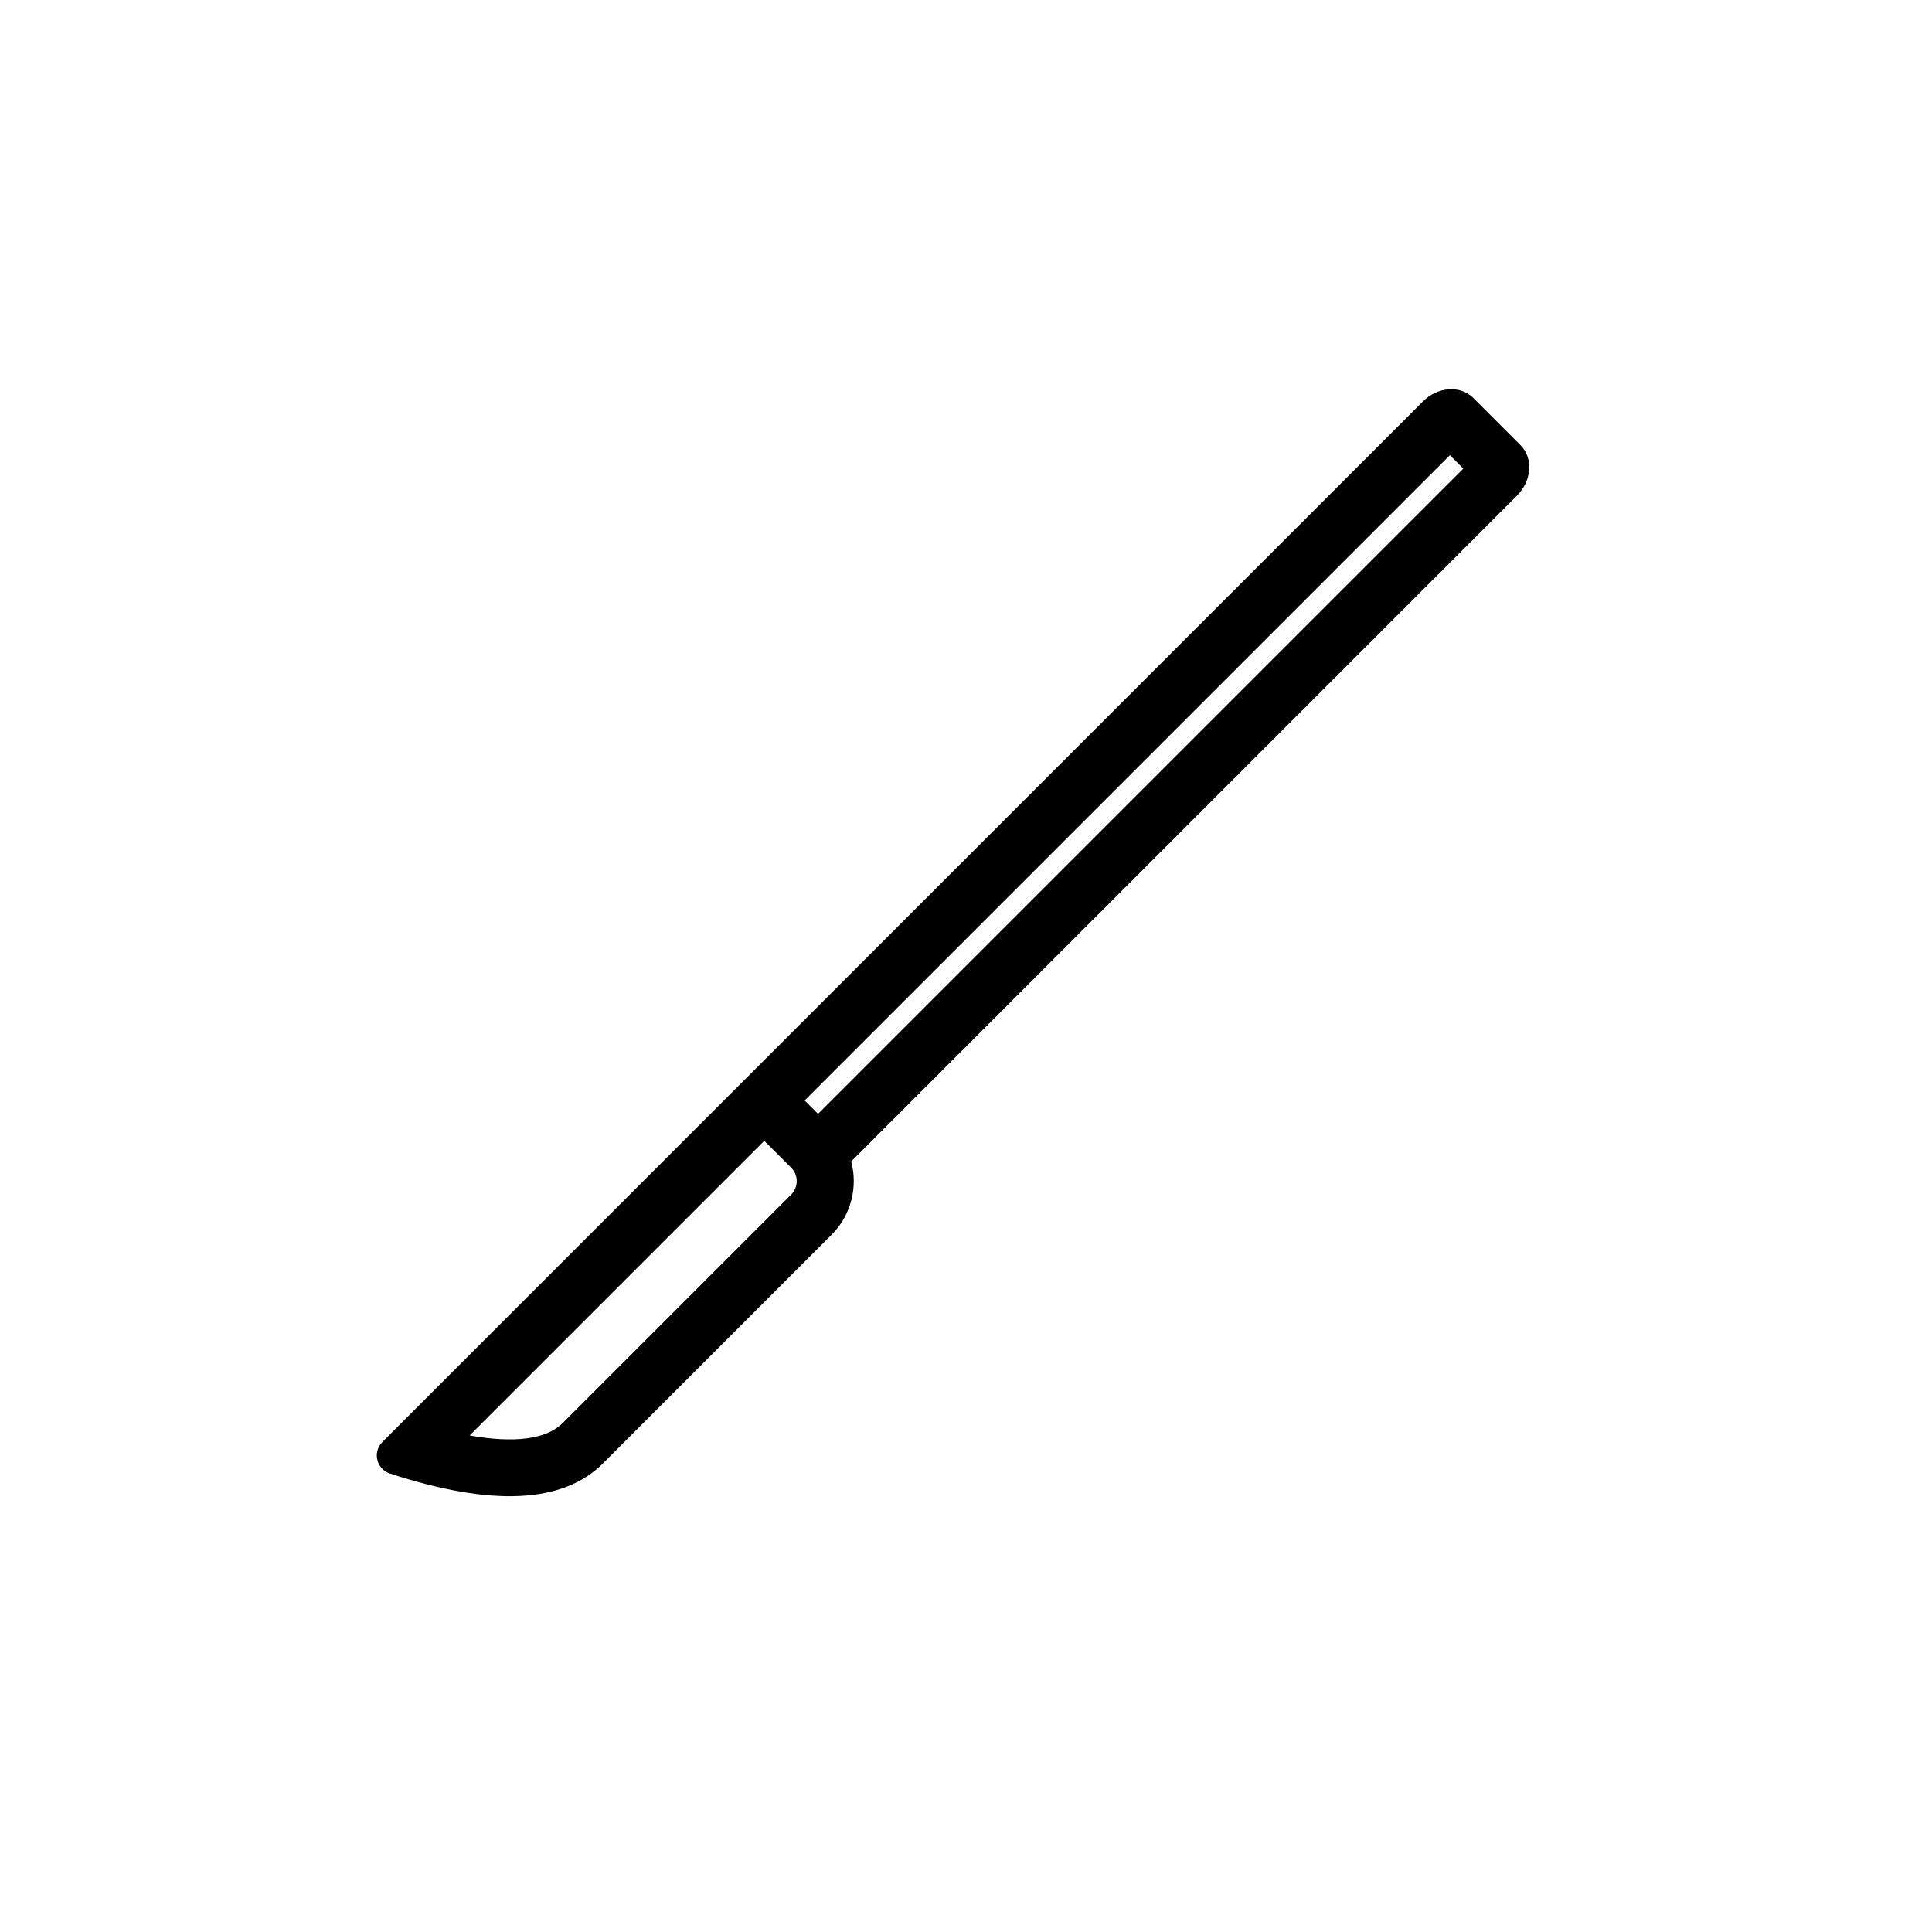 <?xml version="1.0" encoding="UTF-8"?>
<!-- The Best Svg Icon site in the world: iconSvg.co, Visit us! https://iconsvg.co -->
<svg fill="#000000" width="800px" height="800px" version="1.1" viewBox="144 144 512 512" xmlns="http://www.w3.org/2000/svg">
 <path d="m521.1 250.38c3.934-3.934 9.914-4.332 13.359-0.891l12.469 12.469c3.441 3.445 3.043 9.426-0.891 13.359l-176.46 176.47c1.789 6.723 0.051 14.191-5.223 19.465l-60.562 60.562c-10.617 10.617-29.438 11.512-56.457 2.684-2.644-0.867-4.09-3.711-3.227-6.356 0.246-0.754 0.668-1.438 1.227-1.996zm-174.56 195.94-78.09 78.09c12.062 2.152 19.965 0.891 24.168-2.82l0.484-0.457 60.562-60.562c1.828-1.828 1.957-4.707 0.391-6.688l-0.391-0.438zm181.69-181.69-171 171 3.562 3.562 171-171z"/>
</svg>